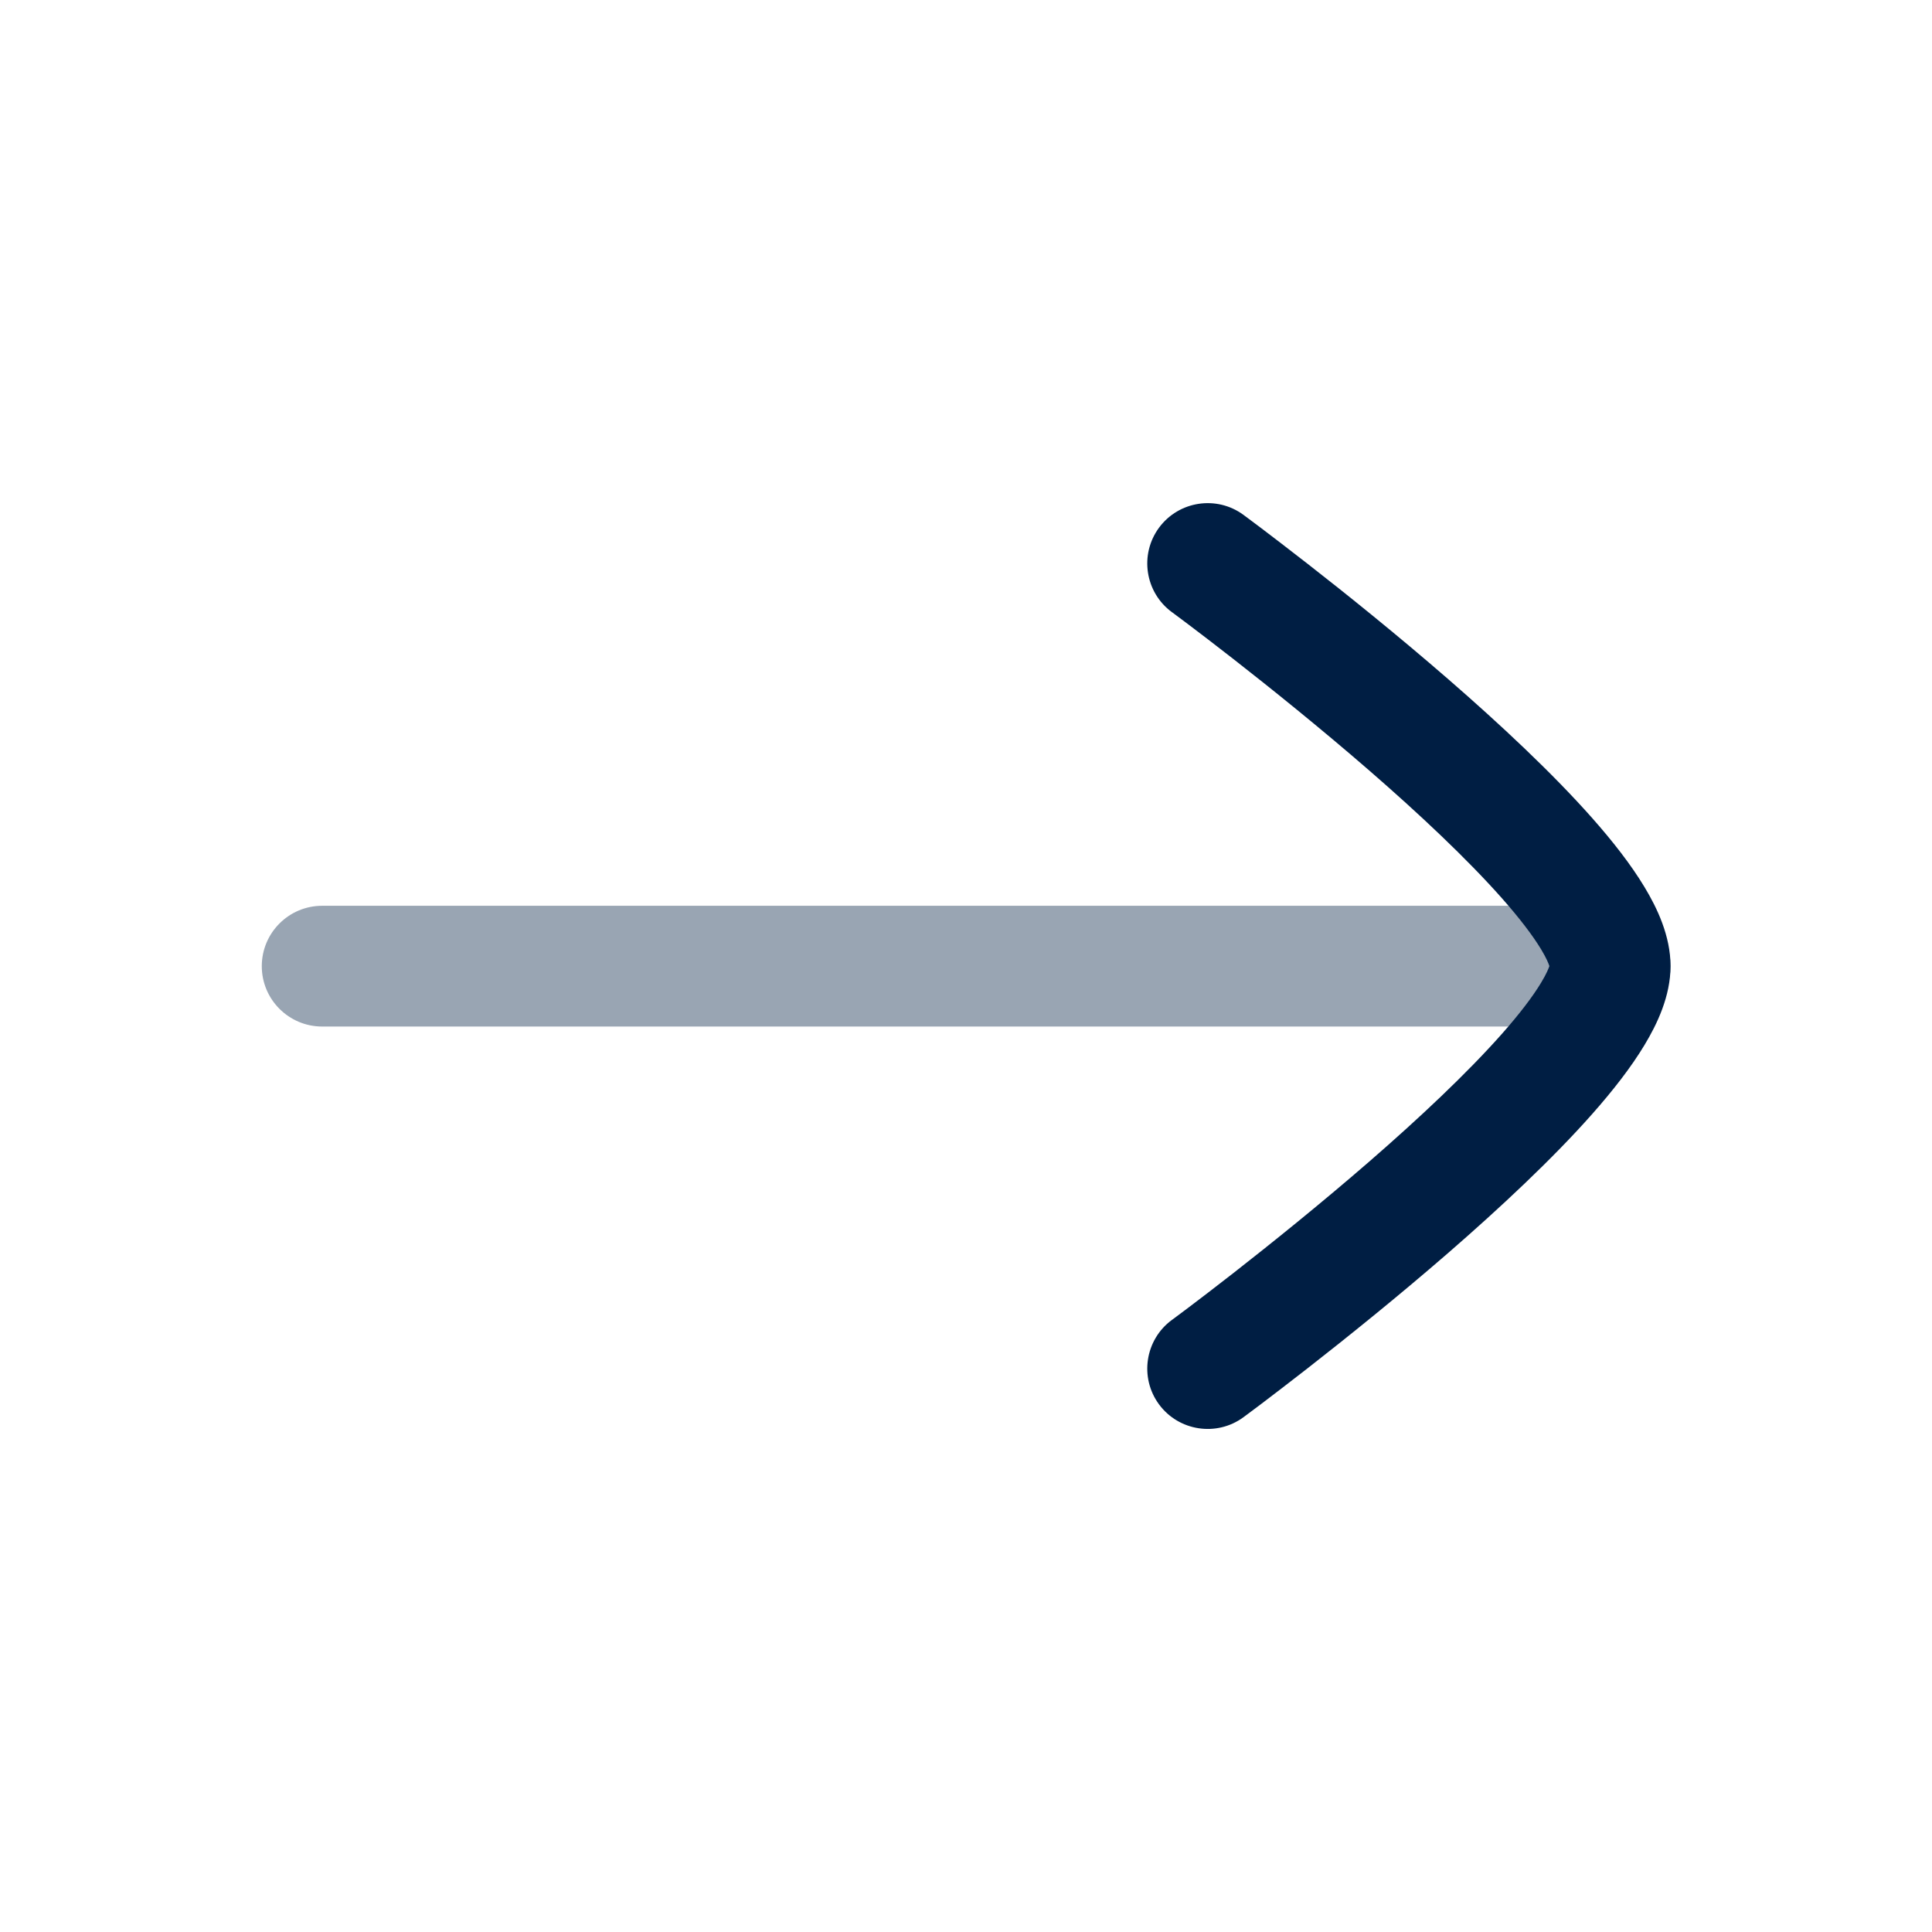 <svg width="24" height="24" viewBox="0 0 24 24" fill="none" xmlns="http://www.w3.org/2000/svg">
    <path opacity="0.4" fill-rule="evenodd" clip-rule="evenodd"
        d="M20.752 12.002C20.752 12.416 20.416 12.752 20.002 12.752L4.002 12.752C3.588 12.752 3.252 12.416 3.252 12.002C3.252 11.588 3.588 11.252 4.002 11.252L20.002 11.252C20.416 11.252 20.752 11.588 20.752 12.002Z"
        fill="#001E43" />
    <path
        d="M20.429 11.02C20.586 11.28 20.752 11.627 20.752 12.001C20.752 12.374 20.586 12.721 20.429 12.981C20.26 13.262 20.032 13.552 19.783 13.834C19.282 14.401 18.628 15.01 17.994 15.561C17.356 16.115 16.72 16.625 16.245 16.996C16.007 17.182 15.808 17.333 15.669 17.439C15.599 17.491 15.544 17.533 15.506 17.561L15.463 17.593L15.451 17.602L15.447 17.605C15.114 17.85 14.644 17.779 14.398 17.446C14.152 17.112 14.224 16.643 14.557 16.397L14.57 16.388L14.61 16.358C14.645 16.332 14.698 16.293 14.765 16.242C14.899 16.141 15.091 15.994 15.322 15.814C15.784 15.453 16.398 14.96 17.01 14.429C17.626 13.894 18.222 13.335 18.659 12.841C18.878 12.593 19.041 12.379 19.145 12.206C19.213 12.094 19.238 12.027 19.247 12.001C19.238 11.973 19.213 11.907 19.145 11.794C19.041 11.622 18.878 11.408 18.659 11.16C18.222 10.666 17.626 10.107 17.01 9.572C16.398 9.041 15.784 8.548 15.322 8.187C15.091 8.007 14.899 7.86 14.765 7.759C14.698 7.708 14.645 7.669 14.61 7.643L14.57 7.613L14.557 7.604C14.224 7.358 14.152 6.889 14.398 6.555C14.644 6.222 15.114 6.151 15.447 6.396L15.451 6.399L15.463 6.408L15.506 6.44C15.544 6.468 15.599 6.51 15.669 6.562C15.808 6.668 16.007 6.819 16.245 7.005C16.72 7.375 17.356 7.886 17.994 8.44C18.628 8.991 19.282 9.6 19.783 10.167C20.032 10.449 20.26 10.739 20.429 11.02Z"
        fill="#001E43" />
</svg>